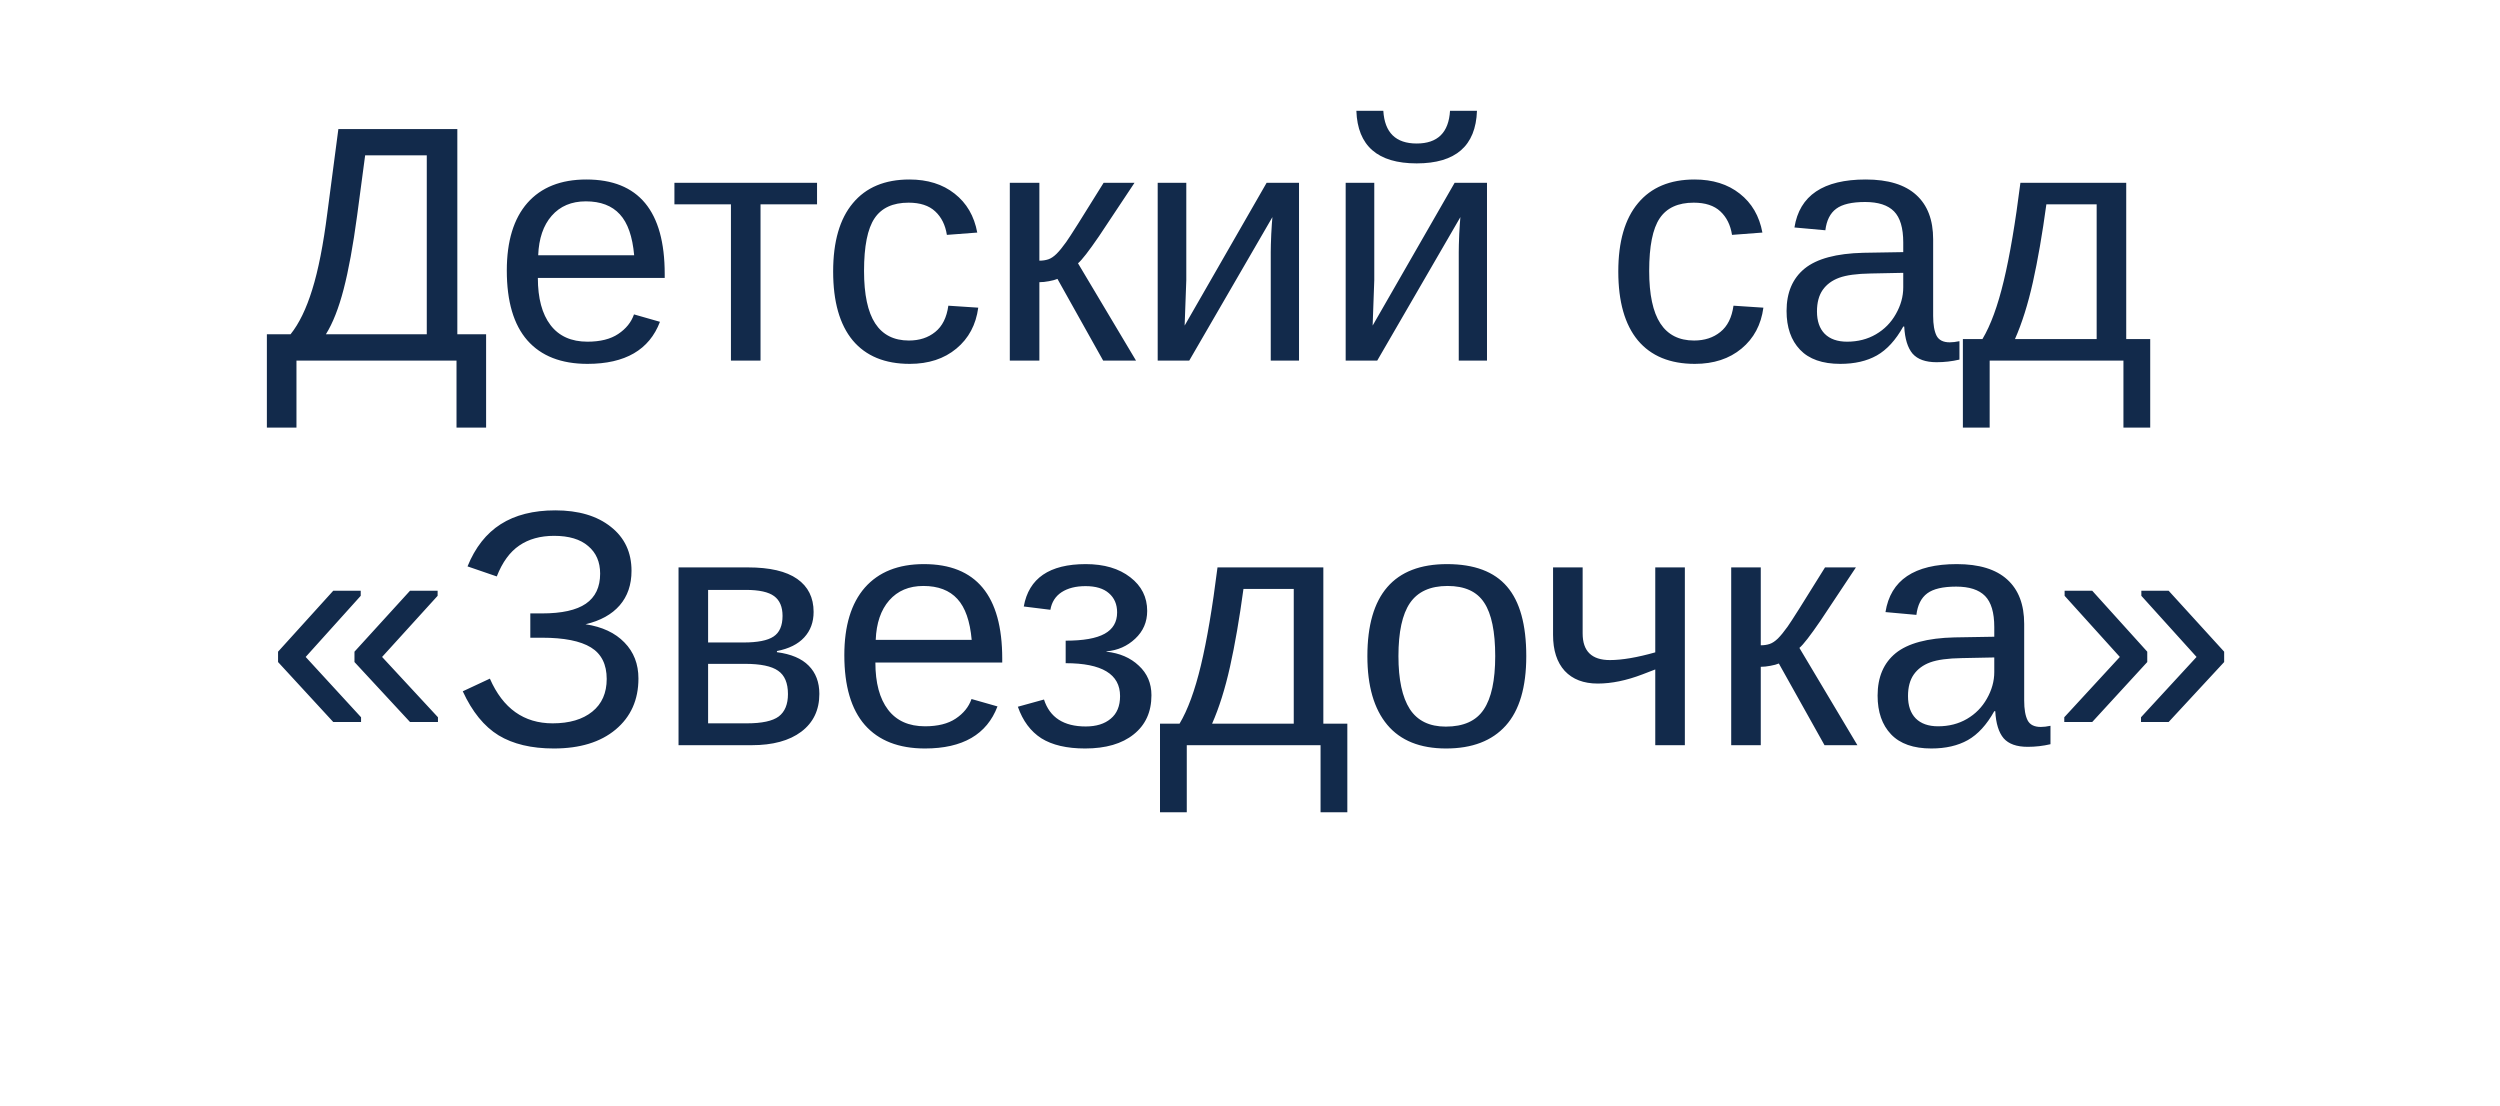<?xml version="1.0" encoding="UTF-8"?> <svg xmlns="http://www.w3.org/2000/svg" width="104" height="46" viewBox="0 0 104 46" fill="none"> <g filter="url(#filter0_d_146_967)"> <rect x="4" width="96" height="38" rx="3" fill="white"></rect> </g> <path d="M19.025 13.906H20.222V17.789H18.991V15H12.333V17.789H11.102V13.906H12.087C12.442 13.464 12.743 12.844 12.989 12.047C13.24 11.245 13.45 10.181 13.618 8.854L14.076 5.368L19.025 5.368V13.906ZM17.754 13.906V6.462L15.19 6.462L14.855 8.978C14.687 10.226 14.5 11.245 14.295 12.033C14.09 12.822 13.844 13.446 13.557 13.906H17.754ZM22.375 11.562C22.375 12.409 22.55 13.063 22.901 13.523C23.252 13.984 23.765 14.214 24.439 14.214C24.973 14.214 25.399 14.107 25.718 13.893C26.041 13.678 26.26 13.407 26.374 13.079L27.454 13.387C27.012 14.553 26.007 15.137 24.439 15.137C23.346 15.137 22.512 14.811 21.938 14.159C21.368 13.508 21.083 12.539 21.083 11.254C21.083 10.033 21.368 9.096 21.938 8.444C22.512 7.793 23.33 7.467 24.392 7.467C26.565 7.467 27.652 8.777 27.652 11.398V11.562H22.375ZM26.381 10.618C26.312 9.839 26.114 9.271 25.786 8.916C25.458 8.556 24.986 8.376 24.371 8.376C23.774 8.376 23.3 8.576 22.949 8.978C22.603 9.374 22.416 9.921 22.389 10.618H26.381ZM28.056 7.604H33.989V8.499H31.638V15H30.407V8.499H28.056V7.604ZM35.944 11.268C35.944 12.252 36.099 12.981 36.409 13.455C36.719 13.929 37.186 14.166 37.81 14.166C38.248 14.166 38.613 14.047 38.904 13.81C39.2 13.574 39.383 13.209 39.451 12.717L40.695 12.799C40.6 13.51 40.297 14.077 39.786 14.501C39.276 14.925 38.629 15.137 37.845 15.137C36.81 15.137 36.02 14.811 35.473 14.159C34.93 13.503 34.659 12.548 34.659 11.295C34.659 10.051 34.933 9.103 35.48 8.451C36.026 7.795 36.81 7.467 37.831 7.467C38.588 7.467 39.214 7.663 39.711 8.055C40.212 8.447 40.527 8.987 40.654 9.675L39.39 9.771C39.326 9.36 39.164 9.034 38.904 8.793C38.645 8.551 38.275 8.431 37.797 8.431C37.145 8.431 36.673 8.647 36.382 9.08C36.09 9.513 35.944 10.242 35.944 11.268ZM42.008 7.604H43.238V10.844C43.375 10.844 43.498 10.825 43.607 10.789C43.717 10.753 43.831 10.677 43.949 10.563C44.068 10.445 44.202 10.281 44.352 10.071C44.503 9.862 45.023 9.039 45.911 7.604H47.196L45.72 9.825C45.296 10.445 45.004 10.821 44.845 10.953L47.258 15H45.891L43.99 11.602C43.904 11.639 43.785 11.671 43.635 11.698C43.489 11.726 43.357 11.739 43.238 11.739V15L42.008 15V7.604ZM49.35 7.604V11.65L49.281 13.544L52.692 7.604H54.039V15H52.863V10.488C52.863 10.324 52.87 10.076 52.884 9.743C52.902 9.41 52.918 9.174 52.932 9.032L49.473 15H48.16V7.604L49.35 7.604ZM57.17 7.604V11.65L57.102 13.544L60.513 7.604H61.859V15H60.684V10.488C60.684 10.324 60.69 10.076 60.704 9.743C60.722 9.41 60.738 9.174 60.752 9.032L57.293 15H55.98V7.604H57.17ZM58.934 6.797C57.311 6.797 56.475 6.068 56.425 4.609H57.546C57.601 5.516 58.063 5.97 58.934 5.97C59.804 5.97 60.267 5.516 60.321 4.609H61.442C61.392 6.068 60.556 6.797 58.934 6.797ZM68.606 11.268C68.606 12.252 68.761 12.981 69.071 13.455C69.381 13.929 69.848 14.166 70.473 14.166C70.91 14.166 71.275 14.047 71.566 13.81C71.863 13.574 72.045 13.209 72.113 12.717L73.357 12.799C73.262 13.51 72.959 14.077 72.448 14.501C71.938 14.925 71.291 15.137 70.507 15.137C69.472 15.137 68.682 14.811 68.135 14.159C67.592 13.503 67.321 12.548 67.321 11.295C67.321 10.051 67.595 9.103 68.142 8.451C68.689 7.795 69.472 7.467 70.493 7.467C71.25 7.467 71.876 7.663 72.373 8.055C72.874 8.447 73.189 8.987 73.316 9.675L72.052 9.771C71.988 9.36 71.826 9.034 71.566 8.793C71.307 8.551 70.938 8.431 70.459 8.431C69.807 8.431 69.336 8.647 69.044 9.08C68.752 9.513 68.606 10.242 68.606 11.268ZM76.557 15.137C75.814 15.137 75.255 14.941 74.882 14.549C74.508 14.157 74.321 13.619 74.321 12.935C74.321 12.17 74.572 11.582 75.073 11.172C75.579 10.762 76.393 10.543 77.514 10.516L79.175 10.488V10.085C79.175 9.483 79.047 9.053 78.792 8.793C78.537 8.533 78.136 8.403 77.589 8.403C77.037 8.403 76.636 8.497 76.386 8.684C76.135 8.87 75.985 9.169 75.935 9.579L74.649 9.463C74.859 8.132 75.848 7.467 77.616 7.467C78.546 7.467 79.245 7.681 79.715 8.109C80.184 8.533 80.419 9.148 80.419 9.955V13.141C80.419 13.505 80.467 13.781 80.562 13.968C80.658 14.15 80.841 14.241 81.109 14.241C81.228 14.241 81.362 14.225 81.513 14.193V14.959C81.203 15.032 80.886 15.068 80.562 15.068C80.107 15.068 79.774 14.95 79.564 14.713C79.359 14.471 79.243 14.095 79.216 13.585H79.175C78.86 14.15 78.493 14.551 78.074 14.788C77.659 15.021 77.154 15.137 76.557 15.137ZM76.837 14.214C77.288 14.214 77.689 14.111 78.04 13.906C78.391 13.701 78.667 13.421 78.867 13.065C79.072 12.705 79.175 12.336 79.175 11.958V11.35L77.828 11.377C77.249 11.386 76.81 11.445 76.509 11.555C76.213 11.664 75.985 11.833 75.825 12.06C75.666 12.288 75.586 12.587 75.586 12.956C75.586 13.357 75.693 13.667 75.907 13.886C76.126 14.104 76.436 14.214 76.837 14.214ZM87.221 8.499H85.129C84.96 9.739 84.773 10.819 84.568 11.739C84.363 12.655 84.115 13.444 83.823 14.104L87.221 14.104V8.499ZM89.449 17.789H88.335V15L82.77 15V17.789H81.656V14.104H82.47C82.811 13.535 83.108 12.726 83.358 11.678C83.609 10.63 83.839 9.271 84.049 7.604H88.451V14.104H89.449V17.789ZM17.057 30.036L14.746 27.541V27.11L17.057 24.574H18.205V24.786L15.895 27.329L18.219 29.838V30.036H17.057ZM13.864 30.036L11.567 27.541V27.11L13.864 24.574H15.006V24.786L12.716 27.329L15.02 29.838V30.036H13.864ZM23.038 31.137C22.108 31.137 21.343 30.954 20.741 30.59C20.14 30.221 19.643 29.61 19.251 28.758L20.379 28.231C20.921 29.471 21.792 30.091 22.99 30.091C23.688 30.091 24.237 29.929 24.638 29.605C25.039 29.282 25.239 28.828 25.239 28.245C25.239 27.639 25.02 27.201 24.583 26.933C24.145 26.664 23.466 26.529 22.546 26.529H22.061V25.518H22.546C23.371 25.518 23.979 25.383 24.371 25.114C24.768 24.841 24.966 24.424 24.966 23.863C24.966 23.376 24.799 22.993 24.467 22.715C24.139 22.432 23.667 22.291 23.052 22.291C22.477 22.291 21.994 22.425 21.602 22.694C21.211 22.959 20.898 23.387 20.666 23.98L19.449 23.562C19.768 22.774 20.229 22.189 20.83 21.806C21.432 21.423 22.188 21.231 23.1 21.231C24.066 21.231 24.836 21.459 25.41 21.915C25.984 22.366 26.271 22.977 26.271 23.747C26.271 24.326 26.107 24.804 25.779 25.183C25.451 25.561 24.977 25.823 24.357 25.969C25.05 26.074 25.59 26.326 25.977 26.727C26.365 27.124 26.559 27.623 26.559 28.225C26.559 29.113 26.242 29.822 25.608 30.351C24.98 30.875 24.123 31.137 23.038 31.137ZM31.111 23.604C32.023 23.604 32.706 23.763 33.162 24.082C33.618 24.401 33.846 24.859 33.846 25.456C33.846 25.88 33.716 26.233 33.456 26.516C33.196 26.798 32.818 26.987 32.321 27.083V27.131C32.909 27.208 33.349 27.395 33.641 27.691C33.937 27.988 34.085 28.38 34.085 28.867C34.085 29.537 33.834 30.061 33.333 30.439C32.836 30.813 32.148 31 31.269 31H28.227V23.604H31.111ZM29.457 30.091H31.07C31.699 30.091 32.141 29.995 32.397 29.804C32.652 29.608 32.779 29.298 32.779 28.874C32.779 28.414 32.643 28.09 32.369 27.903C32.1 27.712 31.64 27.616 30.988 27.616H29.457V30.091ZM29.457 24.54V26.727H30.934C31.517 26.727 31.932 26.645 32.178 26.481C32.428 26.317 32.554 26.03 32.554 25.62C32.554 25.246 32.438 24.973 32.205 24.8C31.973 24.627 31.581 24.54 31.029 24.54H29.457ZM36.416 27.561C36.416 28.409 36.592 29.063 36.942 29.523C37.293 29.984 37.806 30.214 38.48 30.214C39.014 30.214 39.44 30.107 39.759 29.893C40.082 29.678 40.301 29.407 40.415 29.079L41.495 29.387C41.053 30.553 40.048 31.137 38.48 31.137C37.387 31.137 36.553 30.811 35.978 30.159C35.409 29.508 35.124 28.539 35.124 27.254C35.124 26.033 35.409 25.096 35.978 24.444C36.553 23.793 37.371 23.467 38.433 23.467C40.606 23.467 41.693 24.777 41.693 27.398V27.561H36.416ZM40.422 26.618C40.353 25.839 40.155 25.271 39.827 24.916C39.499 24.556 39.027 24.376 38.412 24.376C37.815 24.376 37.341 24.576 36.99 24.977C36.644 25.374 36.457 25.921 36.43 26.618H40.422ZM45.139 31.137C44.378 31.137 43.772 30.995 43.32 30.713C42.874 30.426 42.548 29.988 42.343 29.4L43.43 29.1C43.671 29.847 44.25 30.221 45.166 30.221C45.603 30.221 45.95 30.114 46.205 29.899C46.465 29.685 46.595 29.371 46.595 28.956C46.595 28.045 45.84 27.589 44.332 27.589V26.652C45.066 26.652 45.606 26.557 45.952 26.365C46.298 26.174 46.472 25.878 46.472 25.477C46.472 25.139 46.358 24.873 46.13 24.677C45.907 24.481 45.583 24.383 45.159 24.383C44.754 24.383 44.421 24.467 44.161 24.636C43.906 24.804 43.751 25.048 43.696 25.367L42.589 25.23C42.798 24.055 43.658 23.467 45.166 23.467C45.932 23.467 46.549 23.649 47.019 24.014C47.488 24.374 47.723 24.841 47.723 25.415C47.723 25.875 47.556 26.26 47.224 26.57C46.895 26.88 46.497 27.056 46.027 27.097V27.11C46.579 27.17 47.028 27.363 47.374 27.691C47.725 28.015 47.9 28.425 47.9 28.922C47.9 29.615 47.654 30.157 47.162 30.549C46.675 30.941 46 31.137 45.139 31.137ZM53.82 24.499H51.728C51.56 25.739 51.373 26.819 51.168 27.739C50.963 28.655 50.715 29.444 50.423 30.105H53.82V24.499ZM56.049 33.789H54.935V31H49.37V33.789H48.256V30.105H49.069C49.411 29.535 49.707 28.726 49.958 27.678C50.209 26.63 50.439 25.271 50.648 23.604H55.051V30.105H56.049V33.789ZM63.493 27.295C63.493 28.589 63.208 29.553 62.639 30.186C62.069 30.82 61.242 31.137 60.157 31.137C59.077 31.137 58.261 30.809 57.71 30.152C57.158 29.491 56.883 28.539 56.883 27.295C56.883 24.743 57.988 23.467 60.198 23.467C61.328 23.467 62.16 23.779 62.693 24.403C63.227 25.023 63.493 25.987 63.493 27.295ZM62.201 27.295C62.201 26.274 62.048 25.534 61.743 25.073C61.442 24.608 60.934 24.376 60.219 24.376C59.499 24.376 58.977 24.613 58.653 25.087C58.334 25.556 58.175 26.292 58.175 27.295C58.175 28.27 58.332 29.004 58.647 29.496C58.965 29.984 59.465 30.227 60.144 30.227C60.882 30.227 61.408 29.991 61.723 29.517C62.042 29.043 62.201 28.302 62.201 27.295ZM65.838 23.604V26.352C65.838 27.09 66.216 27.459 66.973 27.459C67.474 27.459 68.103 27.352 68.859 27.138V23.604H70.09V31H68.859V27.849L68.326 28.054C67.661 28.309 67.041 28.436 66.467 28.436C65.879 28.436 65.421 28.261 65.093 27.91C64.769 27.555 64.607 27.056 64.607 26.413V23.604H65.838ZM72.018 23.604H73.248V26.844C73.385 26.844 73.508 26.826 73.617 26.789C73.727 26.753 73.841 26.677 73.959 26.564C74.078 26.445 74.212 26.281 74.362 26.071C74.513 25.862 75.032 25.039 75.921 23.604H77.206L75.73 25.825C75.306 26.445 75.014 26.821 74.855 26.953L77.268 31H75.9L74 27.602C73.913 27.639 73.795 27.671 73.644 27.698C73.499 27.726 73.367 27.739 73.248 27.739V31H72.018V23.604ZM80.344 31.137C79.601 31.137 79.043 30.941 78.669 30.549C78.295 30.157 78.108 29.619 78.108 28.936C78.108 28.17 78.359 27.582 78.86 27.172C79.366 26.762 80.18 26.543 81.301 26.516L82.962 26.488V26.085C82.962 25.483 82.834 25.053 82.579 24.793C82.324 24.533 81.923 24.403 81.376 24.403C80.825 24.403 80.424 24.497 80.173 24.684C79.922 24.87 79.772 25.169 79.722 25.579L78.436 25.463C78.646 24.132 79.635 23.467 81.403 23.467C82.333 23.467 83.032 23.681 83.502 24.109C83.971 24.533 84.206 25.148 84.206 25.955V29.141C84.206 29.505 84.254 29.781 84.35 29.968C84.445 30.15 84.628 30.241 84.897 30.241C85.015 30.241 85.149 30.225 85.3 30.193V30.959C84.99 31.032 84.673 31.068 84.35 31.068C83.894 31.068 83.561 30.95 83.352 30.713C83.147 30.471 83.03 30.095 83.003 29.585H82.962C82.647 30.15 82.281 30.551 81.861 30.788C81.447 31.02 80.941 31.137 80.344 31.137ZM80.624 30.214C81.075 30.214 81.476 30.111 81.827 29.906C82.178 29.701 82.454 29.421 82.654 29.065C82.859 28.705 82.962 28.336 82.962 27.958V27.35L81.615 27.377C81.037 27.386 80.597 27.445 80.296 27.555C80 27.664 79.772 27.833 79.612 28.061C79.453 28.288 79.373 28.587 79.373 28.956C79.373 29.357 79.48 29.667 79.694 29.886C79.913 30.105 80.223 30.214 80.624 30.214ZM90.215 30.036H89.066V29.838L91.377 27.329L89.08 24.786V24.574H90.215L92.525 27.11V27.541L90.215 30.036ZM87.036 30.036H85.874V29.838L88.185 27.329L85.888 24.786V24.574H87.036L89.326 27.11V27.541L87.036 30.036Z" fill="#122A4B"></path> <defs> <filter id="filter0_d_146_967" x="0" y="0" width="104" height="46" filterUnits="userSpaceOnUse" color-interpolation-filters="sRGB"> <feFlood flood-opacity="0" result="BackgroundImageFix"></feFlood> <feColorMatrix in="SourceAlpha" type="matrix" values="0 0 0 0 0 0 0 0 0 0 0 0 0 0 0 0 0 0 127 0" result="hardAlpha"></feColorMatrix> <feOffset dy="4"></feOffset> <feGaussianBlur stdDeviation="2"></feGaussianBlur> <feComposite in2="hardAlpha" operator="out"></feComposite> <feColorMatrix type="matrix" values="0 0 0 0 0 0 0 0 0 0 0 0 0 0 0 0 0 0 0.1 0"></feColorMatrix> <feBlend mode="normal" in2="BackgroundImageFix" result="effect1_dropShadow_146_967"></feBlend> <feBlend mode="normal" in="SourceGraphic" in2="effect1_dropShadow_146_967" result="shape"></feBlend> </filter> </defs> </svg> 